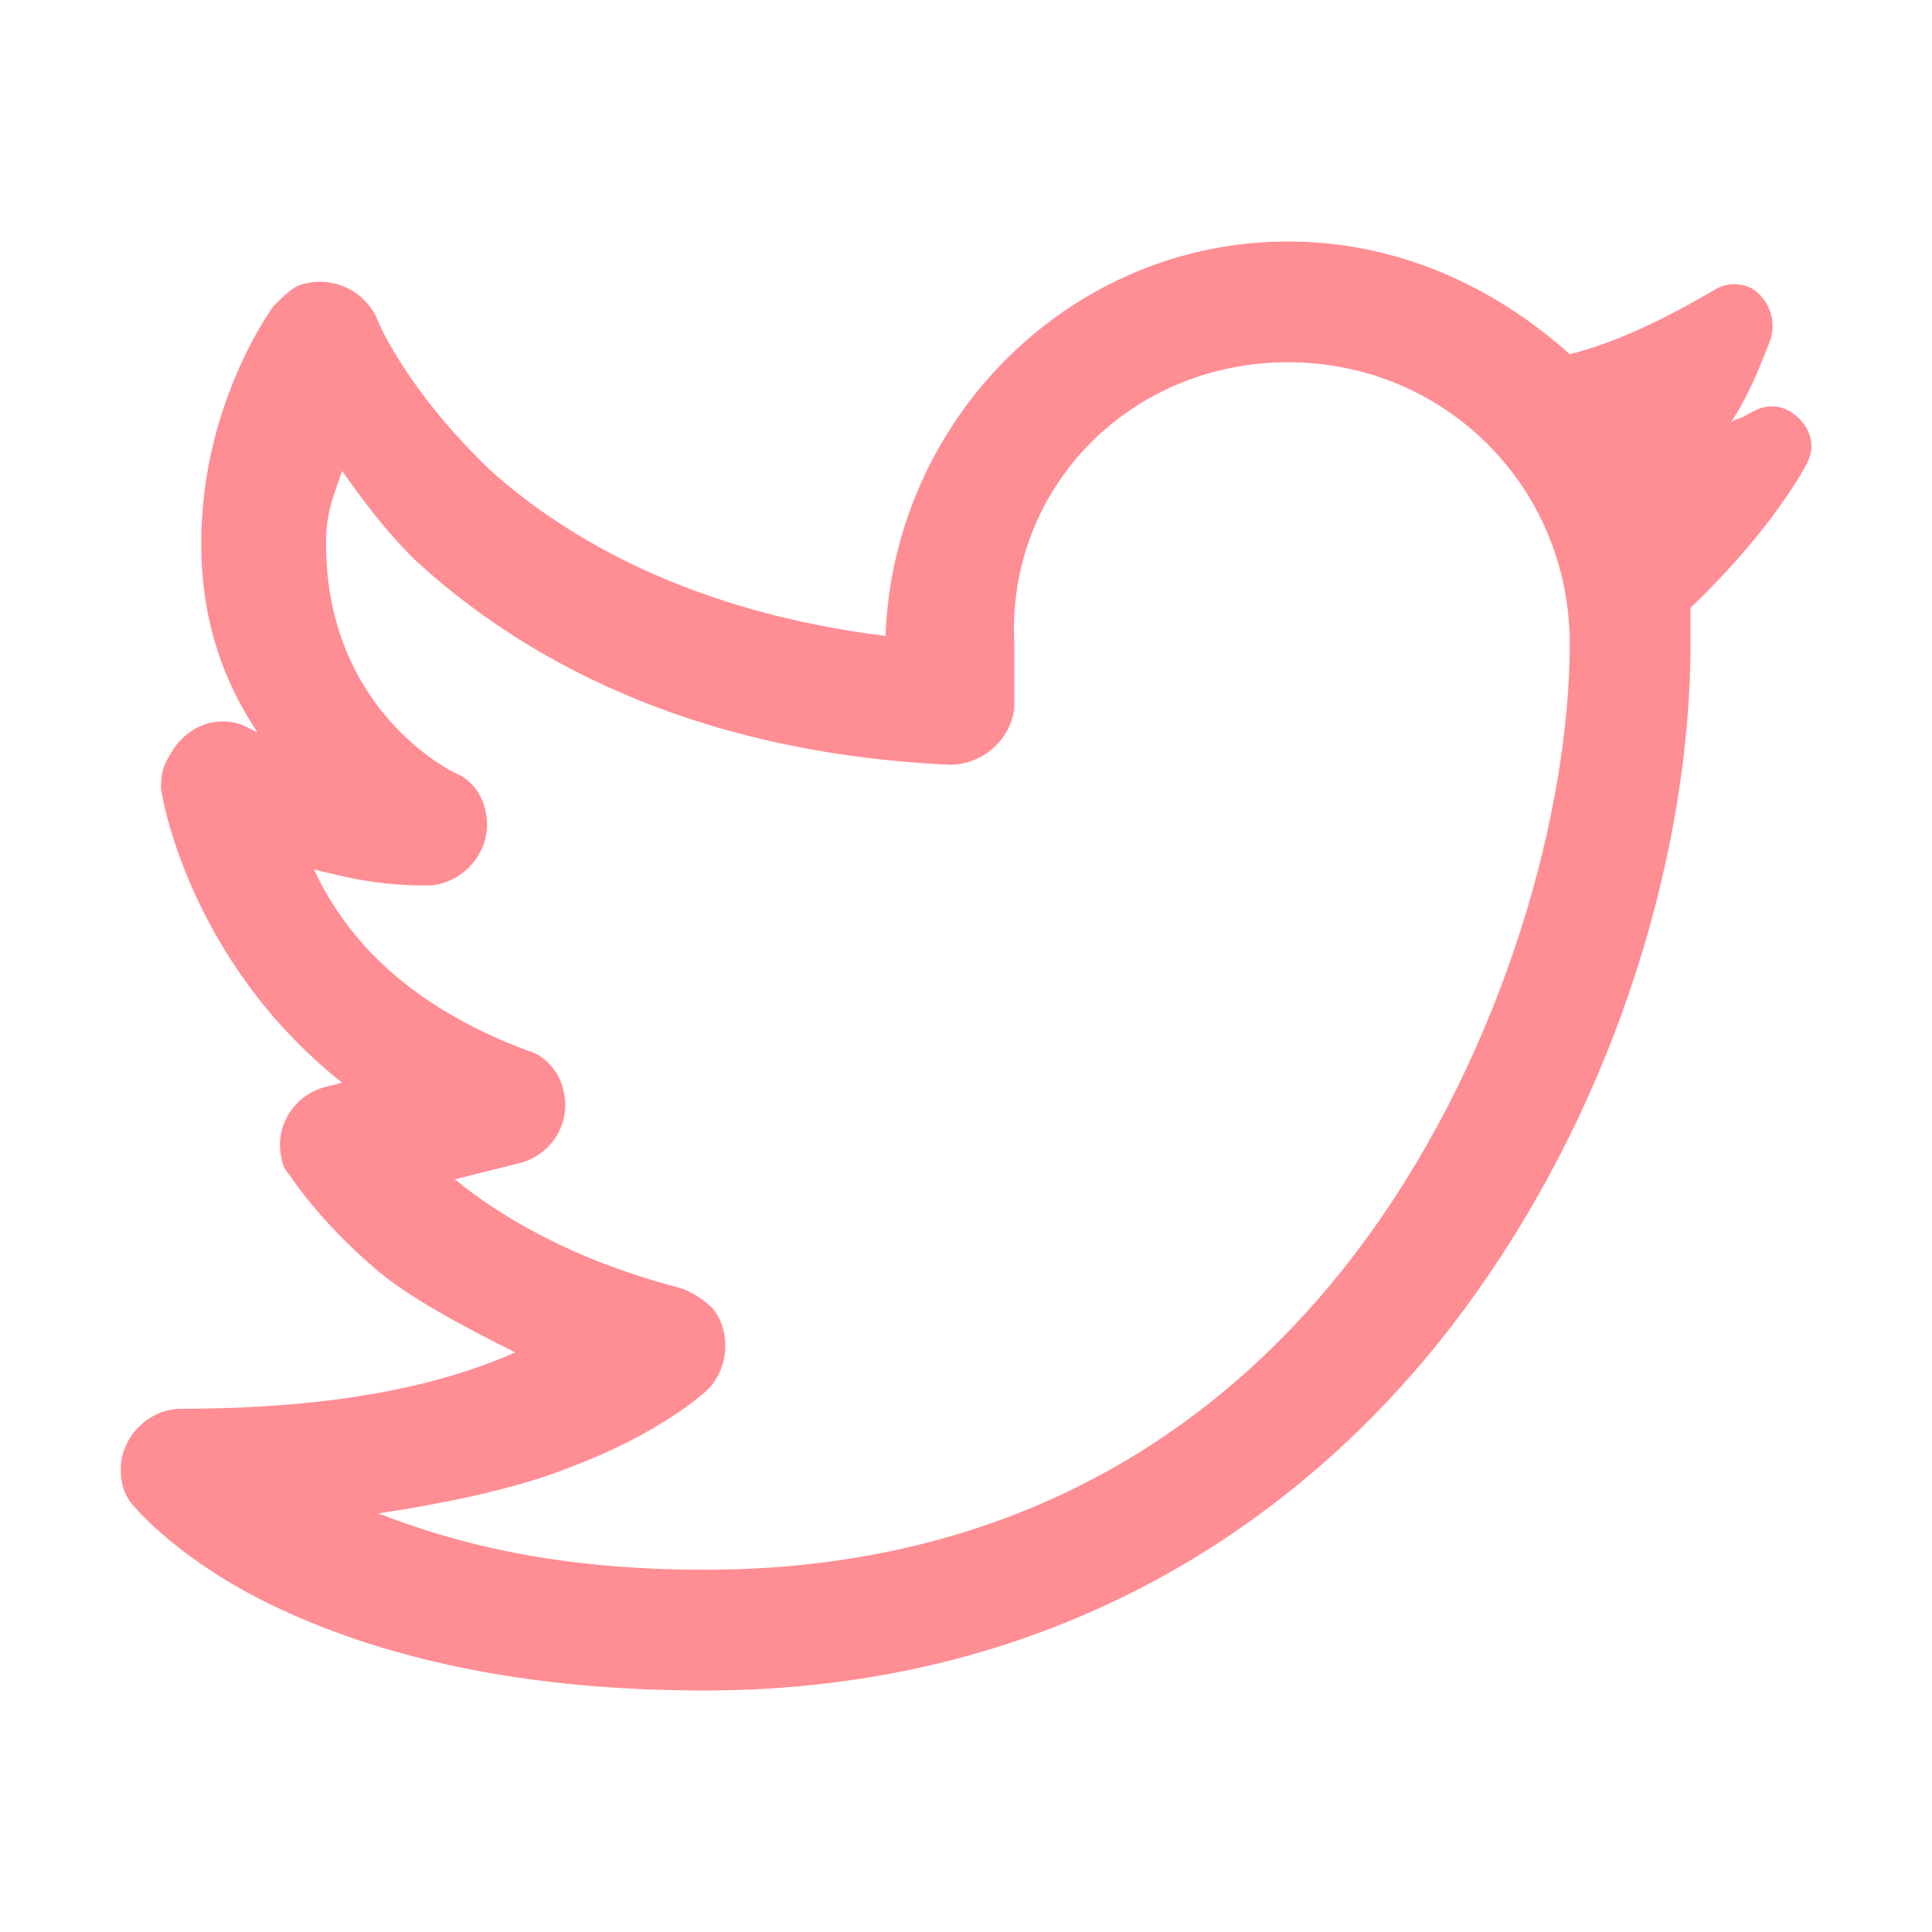 <?xml version="1.0" encoding="UTF-8"?>
<!-- Generator: Adobe Illustrator 26.5.1, SVG Export Plug-In . SVG Version: 6.00 Build 0)  -->
<svg xmlns="http://www.w3.org/2000/svg" xmlns:xlink="http://www.w3.org/1999/xlink" version="1.1" id="Layer_1" x="0px" y="0px" viewBox="0 0 48 48" style="enable-background:new 0 0 48 48;" xml:space="preserve">
<style type="text/css">
	.st0{fill:#FF8D94;}
</style>
<path class="st0" d="M32,6c-5.4,0-9.8,4.4-10,9.8c-4.8-0.6-7.9-2.4-9.8-4.1c-2.1-2-2.8-3.7-2.8-3.7C9.1,7.2,8.2,6.8,7.4,7.1  C7.2,7.2,7,7.4,6.8,7.6c0,0-1.8,2.4-1.8,5.9c0,2,0.6,3.5,1.4,4.7c0,0-0.2-0.1-0.2-0.1c-0.7-0.4-1.6-0.1-2,0.7C4,19.1,4,19.4,4,19.6  c0,0,0.6,4.2,4.5,7.3L8.1,27c-0.8,0.2-1.3,1-1.1,1.8c0,0.1,0.1,0.3,0.2,0.4c0,0,0.7,1.1,2.1,2.3c0.8,0.7,2.1,1.4,3.5,2.1  C11,34.4,8.4,35,4.5,35C3.7,35,3,35.7,3,36.5c0,0.4,0.1,0.7,0.4,1c0,0,1.1,1.3,3.4,2.4S12.5,42,17.5,42c8.7,0,15-4.2,18.9-9.5  S42,20.9,42,16c0-0.3,0-0.6,0-0.9c2.1-2,2.9-3.6,2.9-3.6c0.2-0.4,0.1-0.8-0.2-1.1c-0.3-0.3-0.7-0.4-1.1-0.2l-0.2,0.1  c-0.1,0.1-0.3,0.1-0.4,0.2c0.4-0.6,0.7-1.3,1-2.1c0.1-0.4,0-0.8-0.3-1.1s-0.8-0.3-1.1-0.1c-1.2,0.7-2.4,1.3-3.6,1.6  C37.1,7.1,34.7,6,32,6z M32,9c3.9,0,7,3.1,7,7c0,4.1-1.6,10-5,14.7S25.3,39,17.5,39c-3.8,0-6.3-0.7-8.1-1.4c2-0.3,3.7-0.7,4.9-1.2  c2.1-0.8,3.2-1.8,3.2-1.8c0.6-0.5,0.7-1.5,0.2-2.1c-0.2-0.2-0.5-0.4-0.8-0.5c-2.7-0.7-4.5-1.8-5.6-2.7l1.6-0.4  c0.8-0.2,1.3-1,1.1-1.8c-0.1-0.5-0.5-0.9-0.9-1c-3.2-1.2-4.6-3-5.3-4.5c0.8,0.2,1.6,0.4,2.8,0.4c0.8,0,1.5-0.7,1.5-1.5  c0-0.6-0.3-1.1-0.8-1.3c0,0-3.2-1.5-3.2-5.7c0-0.8,0.2-1.2,0.4-1.8c0.5,0.7,1,1.4,1.8,2.2c2.6,2.4,6.8,4.8,13.3,5.1  c0.8,0,1.5-0.6,1.6-1.4c0,0,0-0.1,0-0.1V16C25,12.1,28.1,9,32,9z"></path>
</svg>
